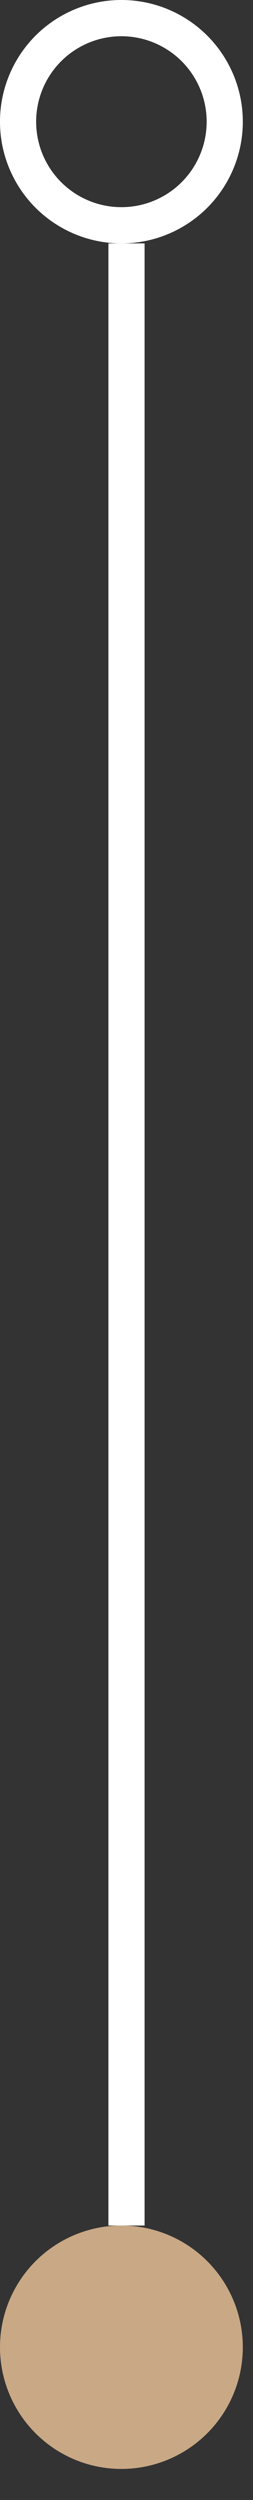 <?xml version="1.0" encoding="UTF-8"?> <svg xmlns="http://www.w3.org/2000/svg" width="7" height="69" viewBox="0 0 7 69" fill="none"><rect x="0" y="0" width="7" height="69" fill="#333333" stroke="none"/><circle cx="3.359" cy="3.359" r="2.859" stroke="white"></circle><circle cx="3.359" cy="64.784" r="2.859" fill="#C9A885" stroke="#C9A885"></circle><line x1="3.5" y1="6.718" x2="3.5" y2="61.425" stroke="white"></line></svg> 